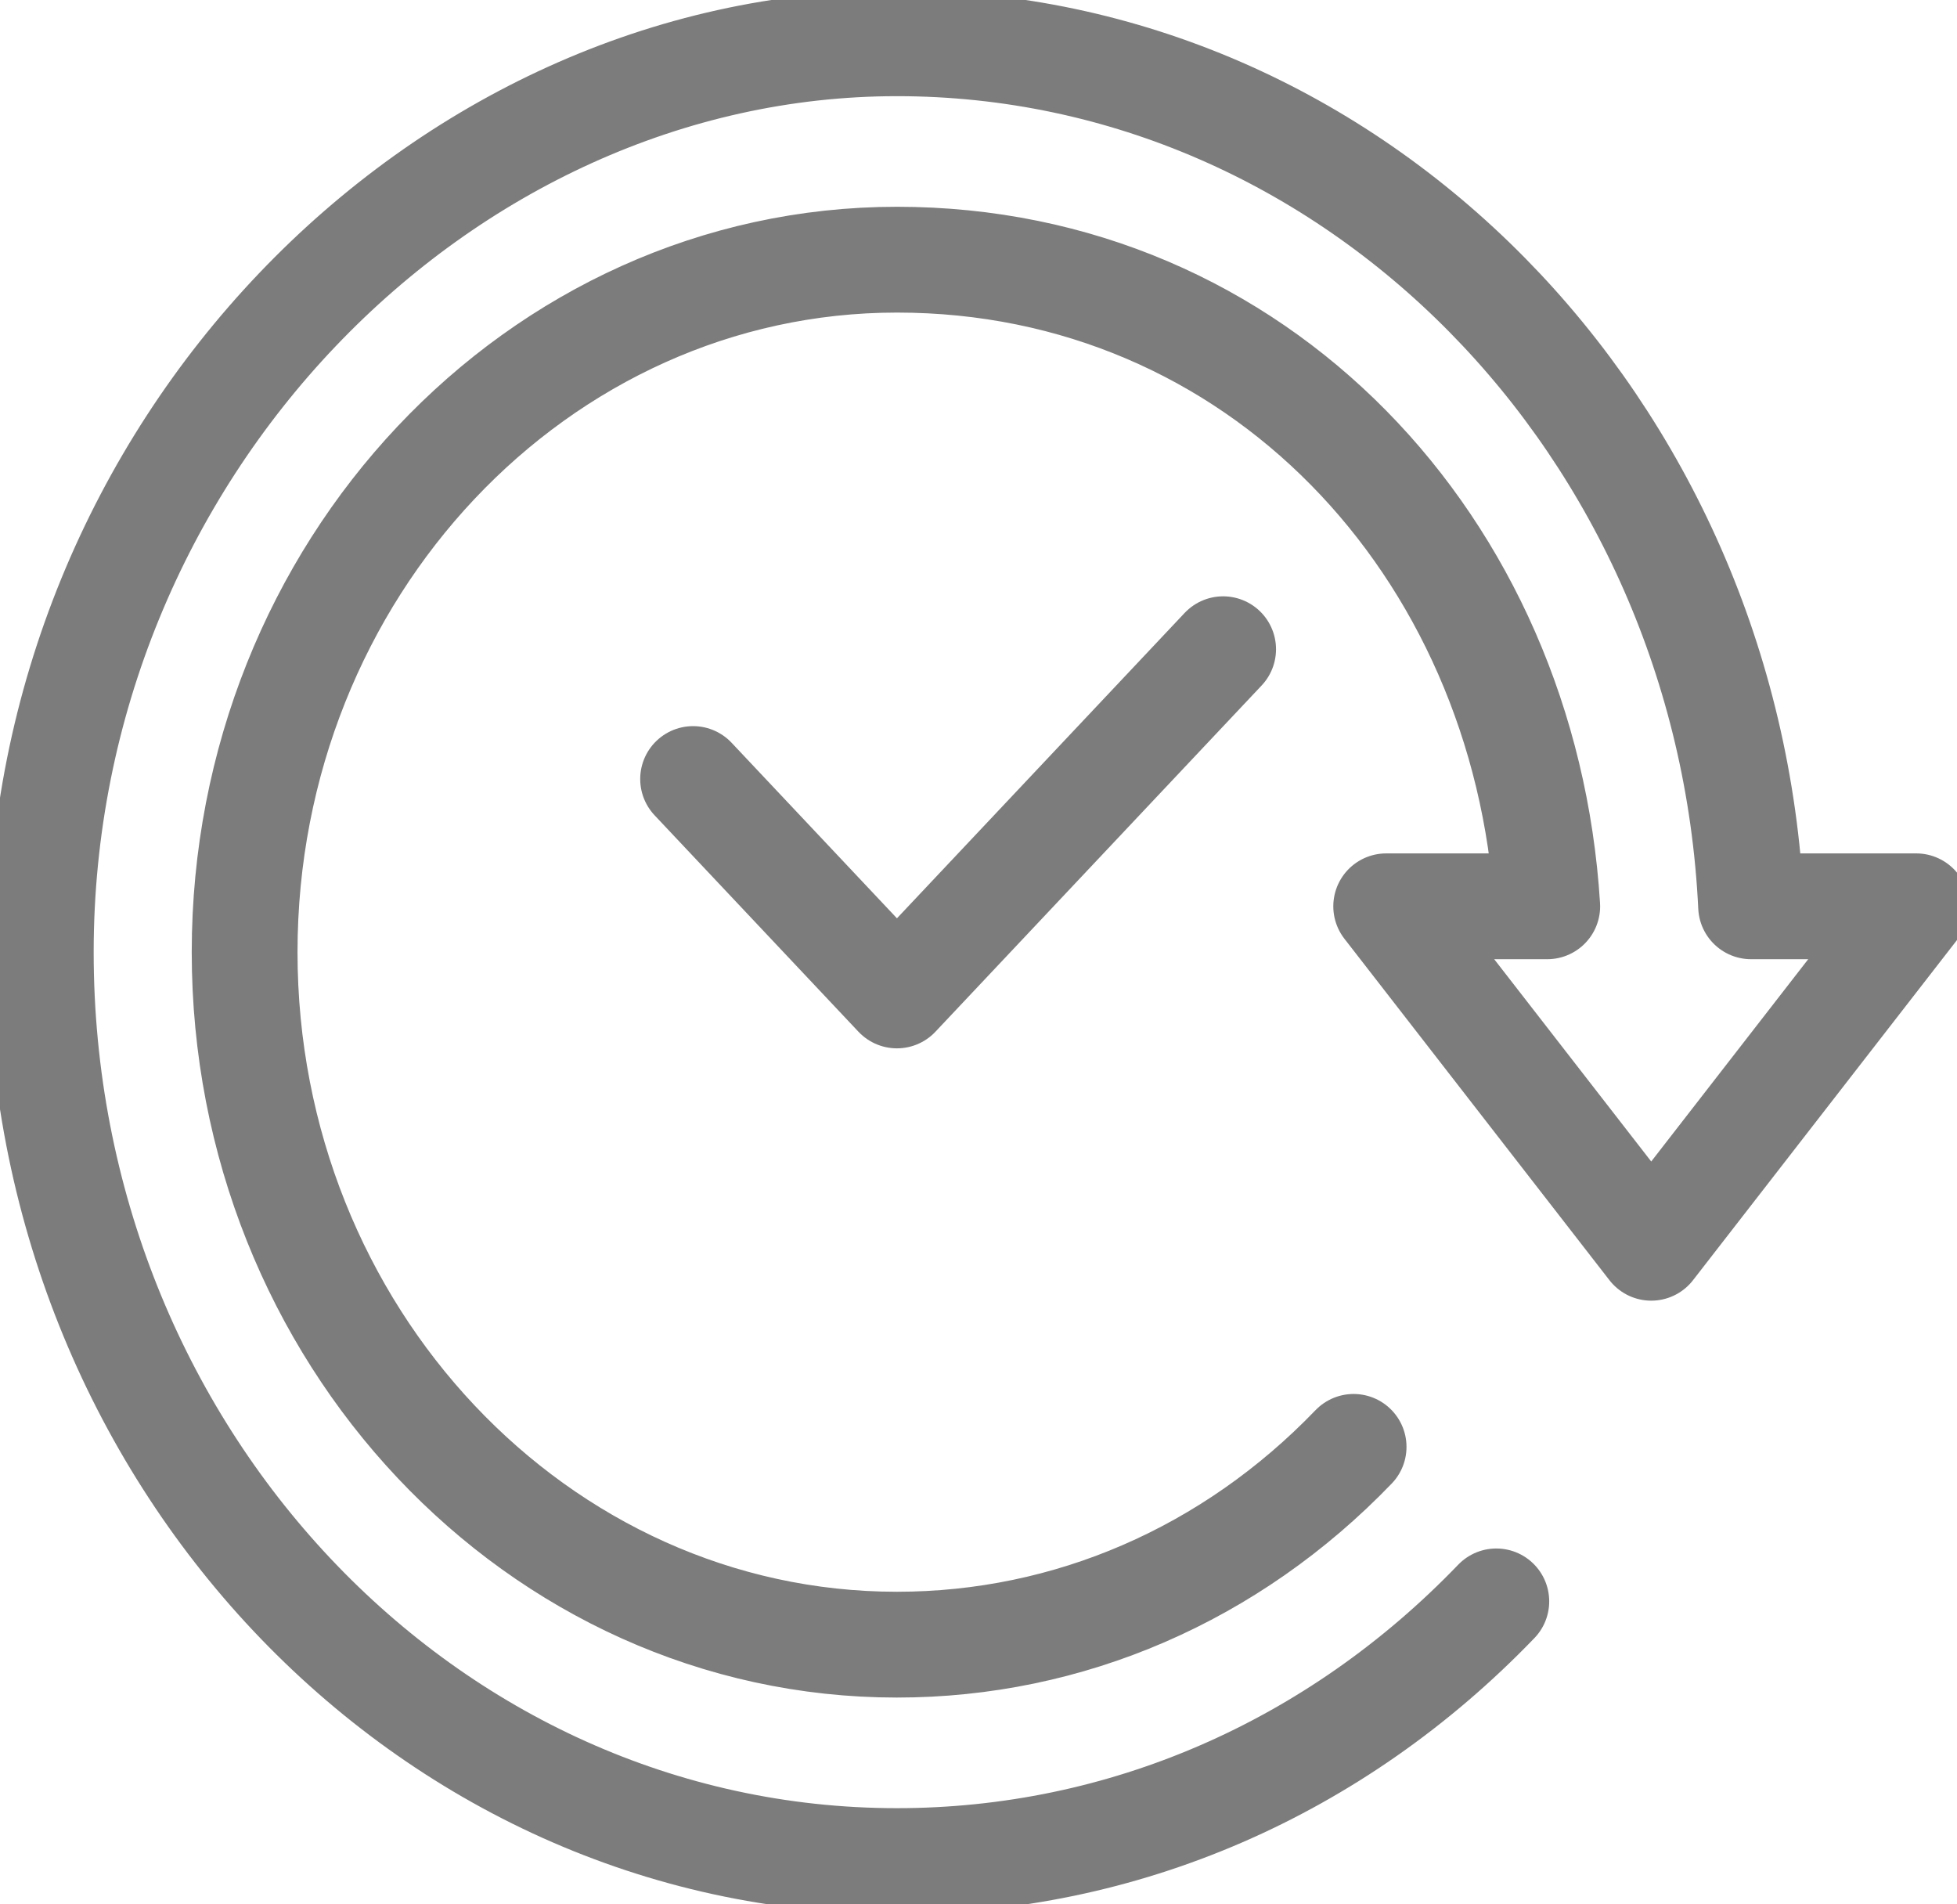 <svg width="37" height="36" viewBox="0 0 37 36" fill="none" xmlns="http://www.w3.org/2000/svg">
<g clip-path="url(#clip0_2_423)">
<path d="M23.125 12.273L16.958 18.818L13.104 14.727" stroke="#7C7C7C" stroke-width="2" stroke-linecap="round" stroke-linejoin="round"/>
<path d="M25.592 27.352C23.271 29.765 20.204 31.091 16.958 31.091C10.16 31.091 4.625 25.216 4.625 18C4.625 10.784 10.16 4.909 16.958 4.909C23.757 4.909 28.829 10.317 29.253 17.133H26.208L31.219 23.588L36.229 17.133H33.107C32.676 8.059 25.607 0.818 16.958 0.818C8.31 0.818 0.771 8.526 0.771 18C0.771 27.475 8.032 35.182 16.958 35.182C21.221 35.182 25.245 33.439 28.29 30.273" stroke="#7C7C7C" stroke-width="2" stroke-linecap="round" stroke-linejoin="round"/>
</g>
<defs>
<clipPath id="clip0_2_423">
<rect width="37" height="36" fill="white"/>
</clipPath>
</defs>
</svg>
